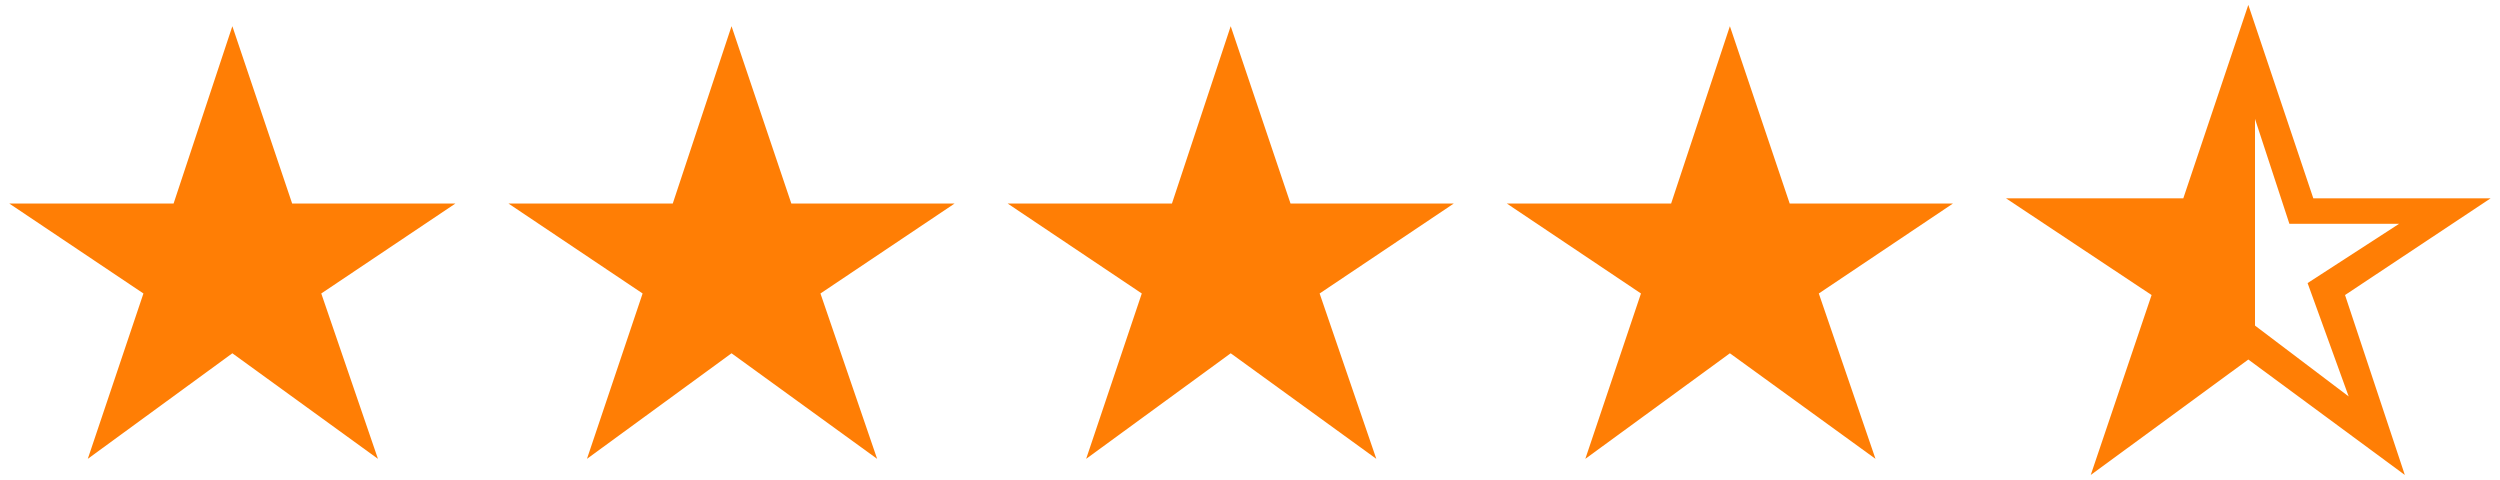 <svg width="250" height="48" viewBox="0 0 250 48" fill="none" xmlns="http://www.w3.org/2000/svg">
<path d="M209.075 47.496L215.159 29.504L200.599 19.832H218.331L224.831 0.488L231.331 19.832H249.063L234.503 29.504L240.483 47.496L224.831 35.952L209.075 47.496ZM214.795 39.644L224.831 32.052L234.867 39.644L230.759 28.308L239.911 22.38H228.939L224.831 9.848L220.671 22.38H209.647L218.903 28.308L214.795 39.644Z" fill="#FF7E05"/>
<path d="M158.533 45.884L164.097 29.348L150.681 20.352H167.113L172.989 2.62L178.969 20.352H195.297L181.881 29.348L187.549 45.884L172.989 35.328L158.533 45.884Z" fill="#FF7E05"/>
<path d="M108.615 45.884L114.179 29.348L100.763 20.352H117.195L123.071 2.62L129.051 20.352H145.379L131.963 29.348L137.631 45.884L123.071 35.328L108.615 45.884Z" fill="#FF7E05"/>
<path d="M58.697 45.884L64.261 29.348L50.845 20.352H67.277L73.153 2.62L79.133 20.352H95.461L82.045 29.348L87.713 45.884L73.153 35.328L58.697 45.884Z" fill="#FF7E05"/>
<path d="M8.779 45.884L14.343 29.348L0.927 20.352H17.359L23.235 2.62L29.215 20.352H45.543L32.127 29.348L37.795 45.884L23.235 35.328L8.779 45.884Z" fill="#FF7E05"/>
<path d="M225.5 33.5V22V8.5V8V5L224 6.712L220 20.712L207 21.212L216.5 28.712L213.5 41.712L225.5 33.5Z" fill="#FF7E05"/>
</svg>
